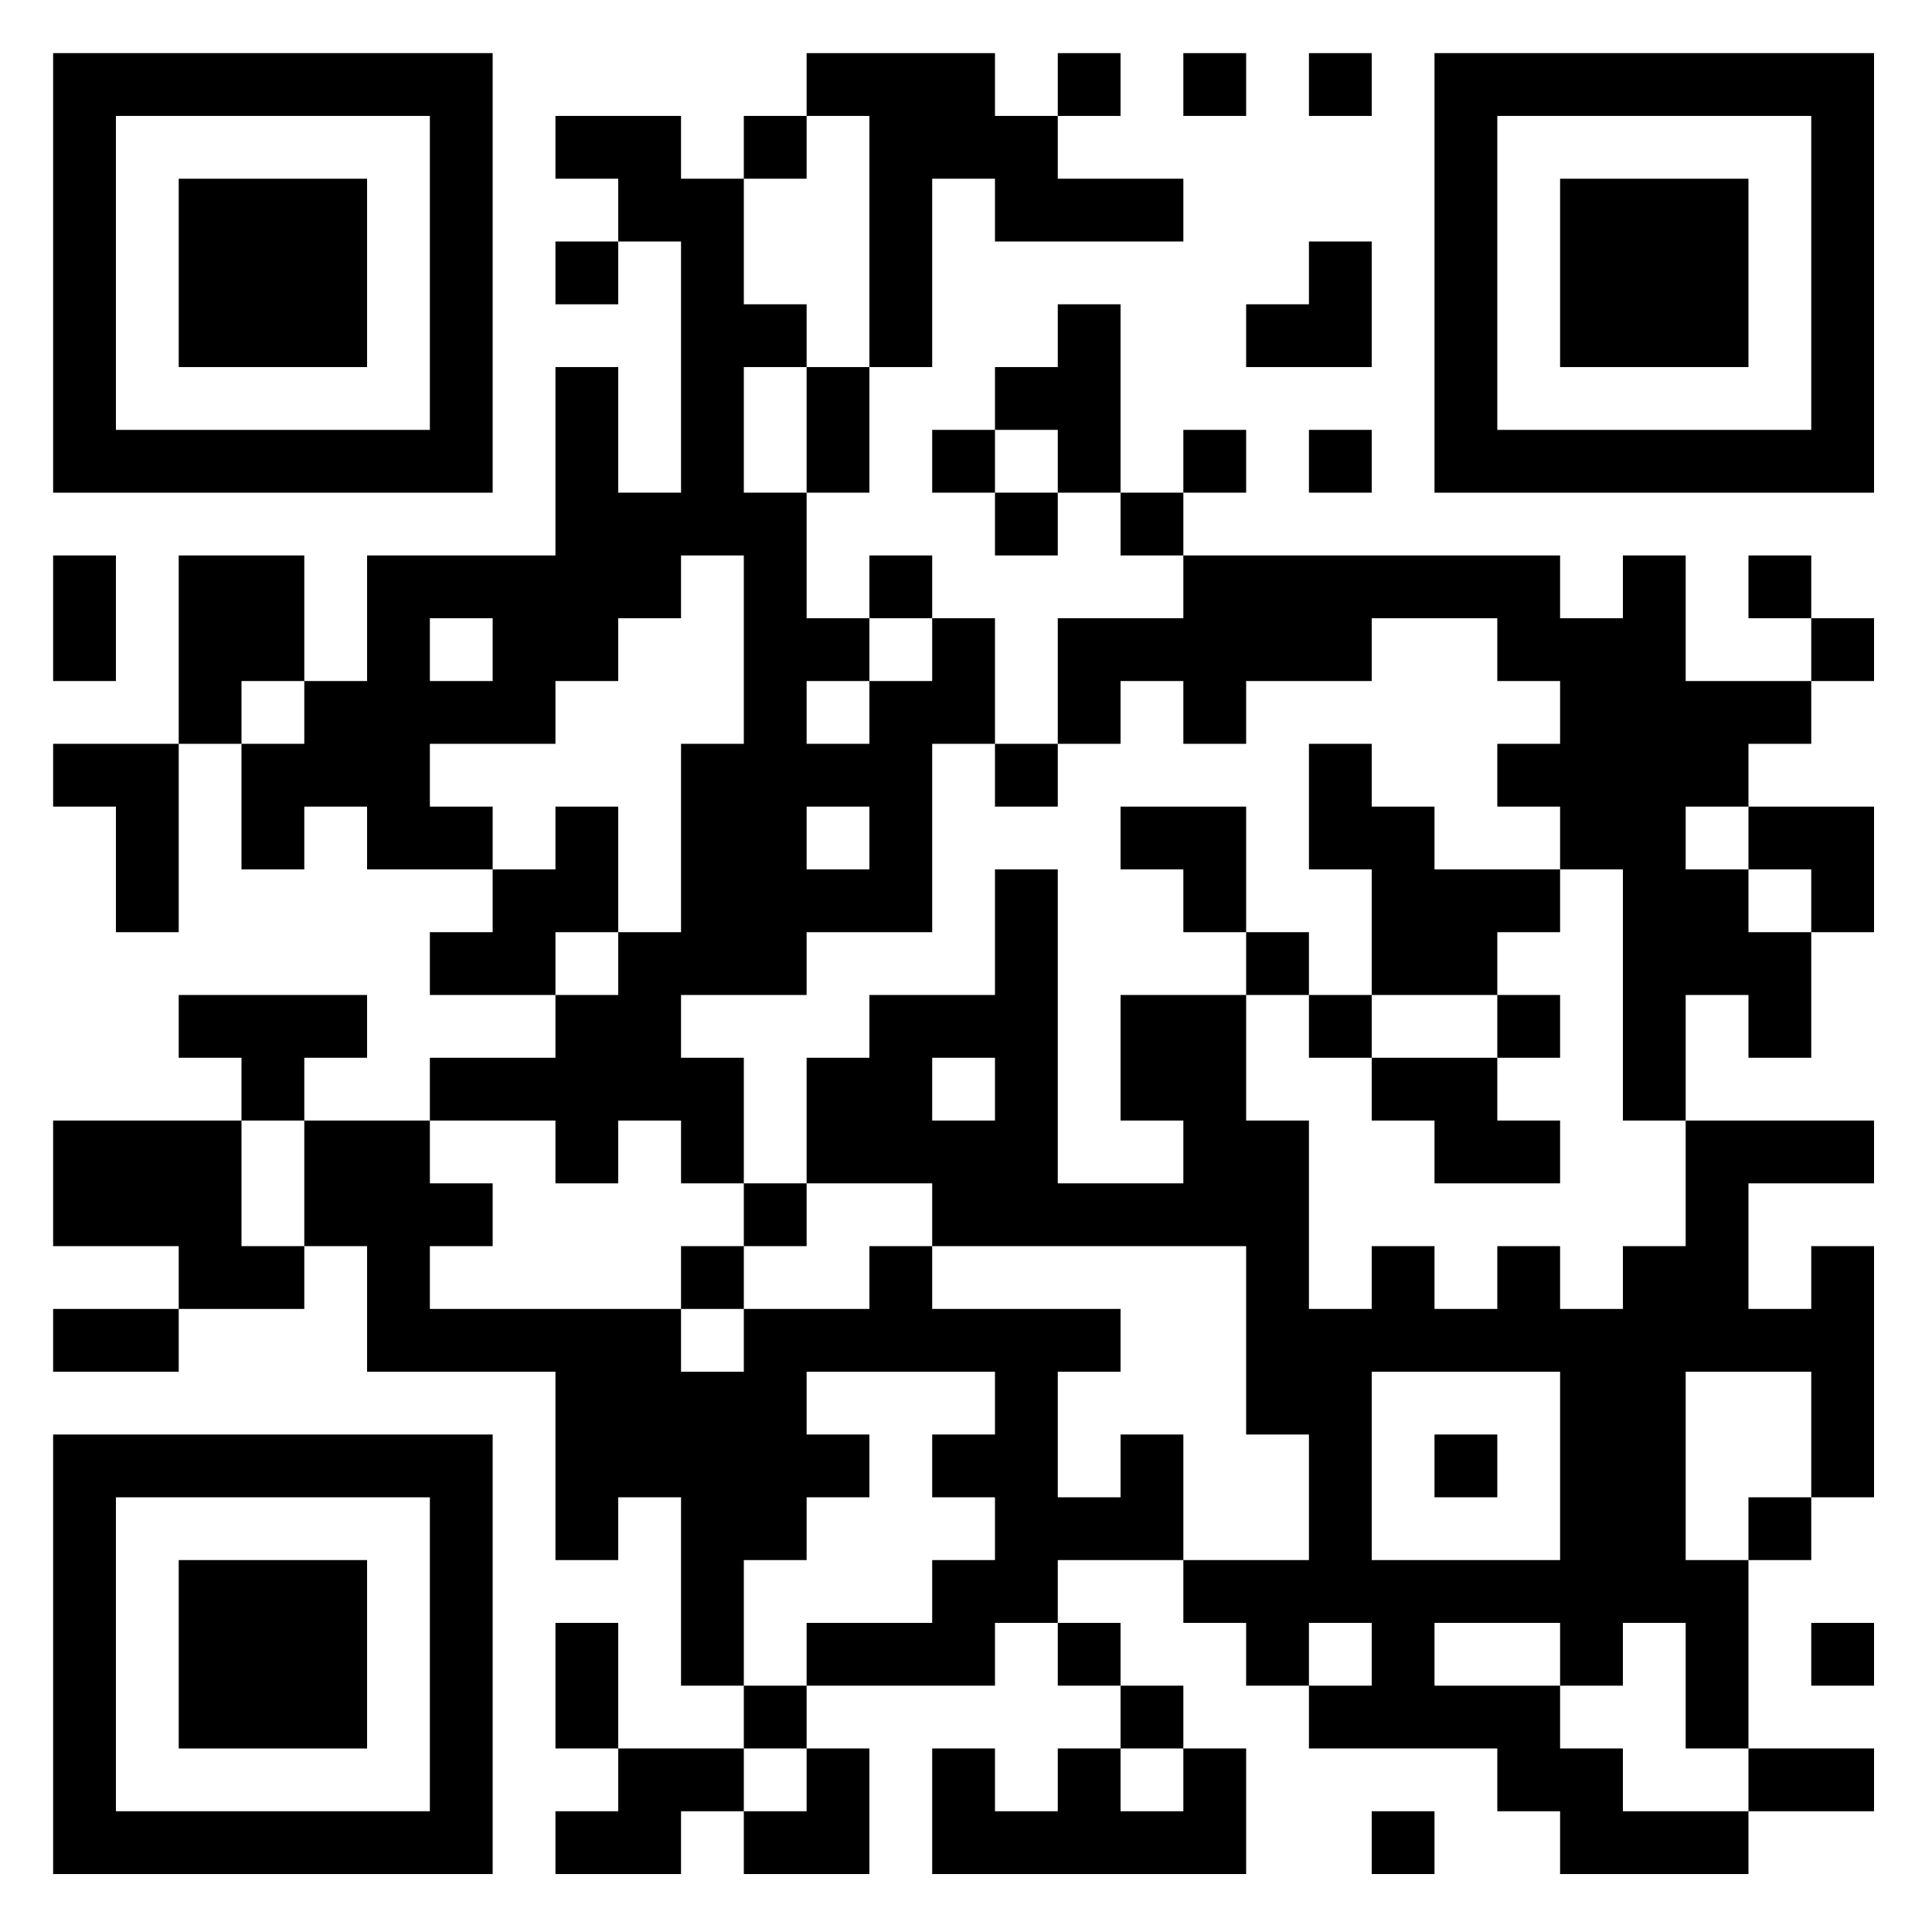 <svg xmlns="http://www.w3.org/2000/svg" width="400" height="400"><rect width="100%" height="100%" fill="#808080" stroke="none"/><defs><clipPath id="clip-path-dot-color"><rect x="11" y="115" width="13" height="13" transform="rotate(0,17.5,121.5)"></rect><rect x="11" y="128" width="13" height="13" transform="rotate(0,17.5,134.5)"></rect><rect x="11" y="154" width="13" height="13" transform="rotate(0,17.5,160.5)"></rect><rect x="11" y="232" width="13" height="13" transform="rotate(0,17.5,238.5)"></rect><rect x="11" y="245" width="13" height="13" transform="rotate(0,17.5,251.5)"></rect><rect x="11" y="271" width="13" height="13" transform="rotate(0,17.5,277.5)"></rect><rect x="24" y="154" width="13" height="13" transform="rotate(0,30.5,160.5)"></rect><rect x="24" y="167" width="13" height="13" transform="rotate(0,30.5,173.5)"></rect><rect x="24" y="180" width="13" height="13" transform="rotate(0,30.5,186.5)"></rect><rect x="24" y="232" width="13" height="13" transform="rotate(0,30.5,238.5)"></rect><rect x="24" y="245" width="13" height="13" transform="rotate(0,30.5,251.5)"></rect><rect x="24" y="271" width="13" height="13" transform="rotate(0,30.5,277.5)"></rect><rect x="37" y="115" width="13" height="13" transform="rotate(0,43.5,121.5)"></rect><rect x="37" y="128" width="13" height="13" transform="rotate(0,43.5,134.5)"></rect><rect x="37" y="141" width="13" height="13" transform="rotate(0,43.5,147.5)"></rect><rect x="37" y="206" width="13" height="13" transform="rotate(0,43.5,212.5)"></rect><rect x="37" y="232" width="13" height="13" transform="rotate(0,43.5,238.5)"></rect><rect x="37" y="245" width="13" height="13" transform="rotate(0,43.5,251.5)"></rect><rect x="37" y="258" width="13" height="13" transform="rotate(0,43.5,264.5)"></rect><rect x="50" y="115" width="13" height="13" transform="rotate(0,56.5,121.5)"></rect><rect x="50" y="128" width="13" height="13" transform="rotate(0,56.5,134.5)"></rect><rect x="50" y="154" width="13" height="13" transform="rotate(0,56.5,160.5)"></rect><rect x="50" y="167" width="13" height="13" transform="rotate(0,56.5,173.5)"></rect><rect x="50" y="206" width="13" height="13" transform="rotate(0,56.5,212.5)"></rect><rect x="50" y="219" width="13" height="13" transform="rotate(0,56.5,225.5)"></rect><rect x="50" y="258" width="13" height="13" transform="rotate(0,56.5,264.5)"></rect><rect x="63" y="141" width="13" height="13" transform="rotate(0,69.5,147.5)"></rect><rect x="63" y="154" width="13" height="13" transform="rotate(0,69.5,160.5)"></rect><rect x="63" y="206" width="13" height="13" transform="rotate(0,69.5,212.5)"></rect><rect x="63" y="232" width="13" height="13" transform="rotate(0,69.5,238.5)"></rect><rect x="63" y="245" width="13" height="13" transform="rotate(0,69.5,251.5)"></rect><rect x="76" y="115" width="13" height="13" transform="rotate(0,82.5,121.5)"></rect><rect x="76" y="128" width="13" height="13" transform="rotate(0,82.5,134.5)"></rect><rect x="76" y="141" width="13" height="13" transform="rotate(0,82.5,147.5)"></rect><rect x="76" y="154" width="13" height="13" transform="rotate(0,82.5,160.5)"></rect><rect x="76" y="167" width="13" height="13" transform="rotate(0,82.5,173.5)"></rect><rect x="76" y="232" width="13" height="13" transform="rotate(0,82.5,238.5)"></rect><rect x="76" y="245" width="13" height="13" transform="rotate(0,82.5,251.5)"></rect><rect x="76" y="258" width="13" height="13" transform="rotate(0,82.5,264.5)"></rect><rect x="76" y="271" width="13" height="13" transform="rotate(0,82.5,277.5)"></rect><rect x="89" y="115" width="13" height="13" transform="rotate(0,95.5,121.5)"></rect><rect x="89" y="141" width="13" height="13" transform="rotate(0,95.5,147.5)"></rect><rect x="89" y="167" width="13" height="13" transform="rotate(0,95.5,173.5)"></rect><rect x="89" y="193" width="13" height="13" transform="rotate(0,95.5,199.5)"></rect><rect x="89" y="219" width="13" height="13" transform="rotate(0,95.5,225.5)"></rect><rect x="89" y="245" width="13" height="13" transform="rotate(0,95.5,251.5)"></rect><rect x="89" y="271" width="13" height="13" transform="rotate(0,95.5,277.5)"></rect><rect x="102" y="115" width="13" height="13" transform="rotate(0,108.5,121.5)"></rect><rect x="102" y="128" width="13" height="13" transform="rotate(0,108.5,134.5)"></rect><rect x="102" y="141" width="13" height="13" transform="rotate(0,108.5,147.5)"></rect><rect x="102" y="180" width="13" height="13" transform="rotate(0,108.5,186.5)"></rect><rect x="102" y="193" width="13" height="13" transform="rotate(0,108.5,199.5)"></rect><rect x="102" y="219" width="13" height="13" transform="rotate(0,108.5,225.5)"></rect><rect x="102" y="271" width="13" height="13" transform="rotate(0,108.5,277.5)"></rect><rect x="115" y="24" width="13" height="13" transform="rotate(0,121.5,30.5)"></rect><rect x="115" y="50" width="13" height="13" transform="rotate(0,121.5,56.5)"></rect><rect x="115" y="76" width="13" height="13" transform="rotate(0,121.5,82.5)"></rect><rect x="115" y="89" width="13" height="13" transform="rotate(0,121.5,95.5)"></rect><rect x="115" y="102" width="13" height="13" transform="rotate(0,121.5,108.5)"></rect><rect x="115" y="115" width="13" height="13" transform="rotate(0,121.5,121.5)"></rect><rect x="115" y="128" width="13" height="13" transform="rotate(0,121.5,134.5)"></rect><rect x="115" y="167" width="13" height="13" transform="rotate(0,121.5,173.5)"></rect><rect x="115" y="180" width="13" height="13" transform="rotate(0,121.5,186.5)"></rect><rect x="115" y="206" width="13" height="13" transform="rotate(0,121.5,212.5)"></rect><rect x="115" y="219" width="13" height="13" transform="rotate(0,121.5,225.5)"></rect><rect x="115" y="232" width="13" height="13" transform="rotate(0,121.5,238.5)"></rect><rect x="115" y="271" width="13" height="13" transform="rotate(0,121.5,277.5)"></rect><rect x="115" y="284" width="13" height="13" transform="rotate(0,121.5,290.5)"></rect><rect x="115" y="297" width="13" height="13" transform="rotate(0,121.5,303.5)"></rect><rect x="115" y="310" width="13" height="13" transform="rotate(0,121.5,316.5)"></rect><rect x="115" y="336" width="13" height="13" transform="rotate(0,121.5,342.5)"></rect><rect x="115" y="349" width="13" height="13" transform="rotate(0,121.5,355.5)"></rect><rect x="115" y="375" width="13" height="13" transform="rotate(0,121.5,381.5)"></rect><rect x="128" y="24" width="13" height="13" transform="rotate(0,134.5,30.5)"></rect><rect x="128" y="37" width="13" height="13" transform="rotate(0,134.5,43.5)"></rect><rect x="128" y="102" width="13" height="13" transform="rotate(0,134.5,108.5)"></rect><rect x="128" y="115" width="13" height="13" transform="rotate(0,134.5,121.5)"></rect><rect x="128" y="193" width="13" height="13" transform="rotate(0,134.5,199.5)"></rect><rect x="128" y="206" width="13" height="13" transform="rotate(0,134.5,212.5)"></rect><rect x="128" y="219" width="13" height="13" transform="rotate(0,134.5,225.5)"></rect><rect x="128" y="271" width="13" height="13" transform="rotate(0,134.5,277.5)"></rect><rect x="128" y="284" width="13" height="13" transform="rotate(0,134.5,290.5)"></rect><rect x="128" y="297" width="13" height="13" transform="rotate(0,134.5,303.5)"></rect><rect x="128" y="362" width="13" height="13" transform="rotate(0,134.5,368.5)"></rect><rect x="128" y="375" width="13" height="13" transform="rotate(0,134.5,381.5)"></rect><rect x="141" y="37" width="13" height="13" transform="rotate(0,147.5,43.5)"></rect><rect x="141" y="50" width="13" height="13" transform="rotate(0,147.5,56.5)"></rect><rect x="141" y="63" width="13" height="13" transform="rotate(0,147.5,69.5)"></rect><rect x="141" y="76" width="13" height="13" transform="rotate(0,147.5,82.5)"></rect><rect x="141" y="89" width="13" height="13" transform="rotate(0,147.5,95.5)"></rect><rect x="141" y="102" width="13" height="13" transform="rotate(0,147.5,108.5)"></rect><rect x="141" y="154" width="13" height="13" transform="rotate(0,147.5,160.5)"></rect><rect x="141" y="167" width="13" height="13" transform="rotate(0,147.5,173.5)"></rect><rect x="141" y="180" width="13" height="13" transform="rotate(0,147.5,186.5)"></rect><rect x="141" y="193" width="13" height="13" transform="rotate(0,147.5,199.5)"></rect><rect x="141" y="219" width="13" height="13" transform="rotate(0,147.5,225.5)"></rect><rect x="141" y="232" width="13" height="13" transform="rotate(0,147.5,238.5)"></rect><rect x="141" y="258" width="13" height="13" transform="rotate(0,147.5,264.5)"></rect><rect x="141" y="284" width="13" height="13" transform="rotate(0,147.5,290.5)"></rect><rect x="141" y="297" width="13" height="13" transform="rotate(0,147.5,303.5)"></rect><rect x="141" y="310" width="13" height="13" transform="rotate(0,147.5,316.5)"></rect><rect x="141" y="323" width="13" height="13" transform="rotate(0,147.5,329.5)"></rect><rect x="141" y="336" width="13" height="13" transform="rotate(0,147.5,342.5)"></rect><rect x="141" y="362" width="13" height="13" transform="rotate(0,147.5,368.5)"></rect><rect x="154" y="24" width="13" height="13" transform="rotate(0,160.5,30.5)"></rect><rect x="154" y="63" width="13" height="13" transform="rotate(0,160.5,69.5)"></rect><rect x="154" y="102" width="13" height="13" transform="rotate(0,160.5,108.5)"></rect><rect x="154" y="115" width="13" height="13" transform="rotate(0,160.5,121.5)"></rect><rect x="154" y="128" width="13" height="13" transform="rotate(0,160.5,134.5)"></rect><rect x="154" y="141" width="13" height="13" transform="rotate(0,160.5,147.5)"></rect><rect x="154" y="154" width="13" height="13" transform="rotate(0,160.5,160.5)"></rect><rect x="154" y="167" width="13" height="13" transform="rotate(0,160.5,173.5)"></rect><rect x="154" y="180" width="13" height="13" transform="rotate(0,160.5,186.5)"></rect><rect x="154" y="193" width="13" height="13" transform="rotate(0,160.5,199.5)"></rect><rect x="154" y="245" width="13" height="13" transform="rotate(0,160.5,251.5)"></rect><rect x="154" y="271" width="13" height="13" transform="rotate(0,160.5,277.5)"></rect><rect x="154" y="284" width="13" height="13" transform="rotate(0,160.5,290.5)"></rect><rect x="154" y="297" width="13" height="13" transform="rotate(0,160.5,303.5)"></rect><rect x="154" y="310" width="13" height="13" transform="rotate(0,160.5,316.5)"></rect><rect x="154" y="349" width="13" height="13" transform="rotate(0,160.5,355.5)"></rect><rect x="154" y="375" width="13" height="13" transform="rotate(0,160.5,381.5)"></rect><rect x="167" y="11" width="13" height="13" transform="rotate(0,173.5,17.5)"></rect><rect x="167" y="76" width="13" height="13" transform="rotate(0,173.5,82.5)"></rect><rect x="167" y="89" width="13" height="13" transform="rotate(0,173.5,95.5)"></rect><rect x="167" y="128" width="13" height="13" transform="rotate(0,173.5,134.5)"></rect><rect x="167" y="154" width="13" height="13" transform="rotate(0,173.5,160.5)"></rect><rect x="167" y="180" width="13" height="13" transform="rotate(0,173.5,186.5)"></rect><rect x="167" y="219" width="13" height="13" transform="rotate(0,173.5,225.5)"></rect><rect x="167" y="232" width="13" height="13" transform="rotate(0,173.5,238.5)"></rect><rect x="167" y="271" width="13" height="13" transform="rotate(0,173.5,277.5)"></rect><rect x="167" y="297" width="13" height="13" transform="rotate(0,173.5,303.5)"></rect><rect x="167" y="336" width="13" height="13" transform="rotate(0,173.5,342.5)"></rect><rect x="167" y="362" width="13" height="13" transform="rotate(0,173.5,368.5)"></rect><rect x="167" y="375" width="13" height="13" transform="rotate(0,173.5,381.5)"></rect><rect x="180" y="11" width="13" height="13" transform="rotate(0,186.5,17.5)"></rect><rect x="180" y="24" width="13" height="13" transform="rotate(0,186.5,30.5)"></rect><rect x="180" y="37" width="13" height="13" transform="rotate(0,186.5,43.5)"></rect><rect x="180" y="50" width="13" height="13" transform="rotate(0,186.5,56.5)"></rect><rect x="180" y="63" width="13" height="13" transform="rotate(0,186.5,69.5)"></rect><rect x="180" y="115" width="13" height="13" transform="rotate(0,186.5,121.5)"></rect><rect x="180" y="141" width="13" height="13" transform="rotate(0,186.5,147.5)"></rect><rect x="180" y="154" width="13" height="13" transform="rotate(0,186.5,160.5)"></rect><rect x="180" y="167" width="13" height="13" transform="rotate(0,186.5,173.5)"></rect><rect x="180" y="180" width="13" height="13" transform="rotate(0,186.5,186.5)"></rect><rect x="180" y="206" width="13" height="13" transform="rotate(0,186.5,212.5)"></rect><rect x="180" y="219" width="13" height="13" transform="rotate(0,186.5,225.5)"></rect><rect x="180" y="232" width="13" height="13" transform="rotate(0,186.5,238.5)"></rect><rect x="180" y="258" width="13" height="13" transform="rotate(0,186.5,264.5)"></rect><rect x="180" y="271" width="13" height="13" transform="rotate(0,186.5,277.5)"></rect><rect x="180" y="336" width="13" height="13" transform="rotate(0,186.5,342.5)"></rect><rect x="193" y="11" width="13" height="13" transform="rotate(0,199.5,17.5)"></rect><rect x="193" y="24" width="13" height="13" transform="rotate(0,199.5,30.5)"></rect><rect x="193" y="89" width="13" height="13" transform="rotate(0,199.5,95.5)"></rect><rect x="193" y="128" width="13" height="13" transform="rotate(0,199.5,134.5)"></rect><rect x="193" y="141" width="13" height="13" transform="rotate(0,199.5,147.5)"></rect><rect x="193" y="206" width="13" height="13" transform="rotate(0,199.5,212.5)"></rect><rect x="193" y="232" width="13" height="13" transform="rotate(0,199.5,238.5)"></rect><rect x="193" y="245" width="13" height="13" transform="rotate(0,199.5,251.5)"></rect><rect x="193" y="271" width="13" height="13" transform="rotate(0,199.5,277.5)"></rect><rect x="193" y="297" width="13" height="13" transform="rotate(0,199.5,303.5)"></rect><rect x="193" y="323" width="13" height="13" transform="rotate(0,199.5,329.5)"></rect><rect x="193" y="336" width="13" height="13" transform="rotate(0,199.5,342.5)"></rect><rect x="193" y="362" width="13" height="13" transform="rotate(0,199.5,368.5)"></rect><rect x="193" y="375" width="13" height="13" transform="rotate(0,199.5,381.5)"></rect><rect x="206" y="24" width="13" height="13" transform="rotate(0,212.5,30.5)"></rect><rect x="206" y="37" width="13" height="13" transform="rotate(0,212.5,43.5)"></rect><rect x="206" y="76" width="13" height="13" transform="rotate(0,212.5,82.5)"></rect><rect x="206" y="102" width="13" height="13" transform="rotate(0,212.5,108.5)"></rect><rect x="206" y="154" width="13" height="13" transform="rotate(0,212.5,160.5)"></rect><rect x="206" y="180" width="13" height="13" transform="rotate(0,212.5,186.5)"></rect><rect x="206" y="193" width="13" height="13" transform="rotate(0,212.5,199.5)"></rect><rect x="206" y="206" width="13" height="13" transform="rotate(0,212.5,212.5)"></rect><rect x="206" y="219" width="13" height="13" transform="rotate(0,212.5,225.5)"></rect><rect x="206" y="232" width="13" height="13" transform="rotate(0,212.5,238.5)"></rect><rect x="206" y="245" width="13" height="13" transform="rotate(0,212.5,251.5)"></rect><rect x="206" y="271" width="13" height="13" transform="rotate(0,212.5,277.5)"></rect><rect x="206" y="284" width="13" height="13" transform="rotate(0,212.5,290.5)"></rect><rect x="206" y="297" width="13" height="13" transform="rotate(0,212.5,303.5)"></rect><rect x="206" y="310" width="13" height="13" transform="rotate(0,212.5,316.5)"></rect><rect x="206" y="323" width="13" height="13" transform="rotate(0,212.5,329.5)"></rect><rect x="206" y="375" width="13" height="13" transform="rotate(0,212.5,381.5)"></rect><rect x="219" y="11" width="13" height="13" transform="rotate(0,225.5,17.5)"></rect><rect x="219" y="37" width="13" height="13" transform="rotate(0,225.5,43.5)"></rect><rect x="219" y="63" width="13" height="13" transform="rotate(0,225.5,69.5)"></rect><rect x="219" y="76" width="13" height="13" transform="rotate(0,225.5,82.5)"></rect><rect x="219" y="89" width="13" height="13" transform="rotate(0,225.5,95.5)"></rect><rect x="219" y="128" width="13" height="13" transform="rotate(0,225.5,134.5)"></rect><rect x="219" y="141" width="13" height="13" transform="rotate(0,225.5,147.5)"></rect><rect x="219" y="245" width="13" height="13" transform="rotate(0,225.5,251.5)"></rect><rect x="219" y="271" width="13" height="13" transform="rotate(0,225.5,277.5)"></rect><rect x="219" y="310" width="13" height="13" transform="rotate(0,225.5,316.5)"></rect><rect x="219" y="336" width="13" height="13" transform="rotate(0,225.5,342.5)"></rect><rect x="219" y="362" width="13" height="13" transform="rotate(0,225.5,368.5)"></rect><rect x="219" y="375" width="13" height="13" transform="rotate(0,225.5,381.5)"></rect><rect x="232" y="37" width="13" height="13" transform="rotate(0,238.5,43.5)"></rect><rect x="232" y="102" width="13" height="13" transform="rotate(0,238.5,108.5)"></rect><rect x="232" y="128" width="13" height="13" transform="rotate(0,238.5,134.5)"></rect><rect x="232" y="167" width="13" height="13" transform="rotate(0,238.5,173.5)"></rect><rect x="232" y="206" width="13" height="13" transform="rotate(0,238.5,212.5)"></rect><rect x="232" y="219" width="13" height="13" transform="rotate(0,238.5,225.5)"></rect><rect x="232" y="245" width="13" height="13" transform="rotate(0,238.5,251.5)"></rect><rect x="232" y="297" width="13" height="13" transform="rotate(0,238.5,303.5)"></rect><rect x="232" y="310" width="13" height="13" transform="rotate(0,238.5,316.5)"></rect><rect x="232" y="349" width="13" height="13" transform="rotate(0,238.5,355.5)"></rect><rect x="232" y="375" width="13" height="13" transform="rotate(0,238.5,381.5)"></rect><rect x="245" y="11" width="13" height="13" transform="rotate(0,251.5,17.5)"></rect><rect x="245" y="89" width="13" height="13" transform="rotate(0,251.5,95.5)"></rect><rect x="245" y="115" width="13" height="13" transform="rotate(0,251.5,121.5)"></rect><rect x="245" y="128" width="13" height="13" transform="rotate(0,251.5,134.5)"></rect><rect x="245" y="141" width="13" height="13" transform="rotate(0,251.5,147.5)"></rect><rect x="245" y="167" width="13" height="13" transform="rotate(0,251.5,173.5)"></rect><rect x="245" y="180" width="13" height="13" transform="rotate(0,251.5,186.5)"></rect><rect x="245" y="206" width="13" height="13" transform="rotate(0,251.5,212.5)"></rect><rect x="245" y="219" width="13" height="13" transform="rotate(0,251.5,225.5)"></rect><rect x="245" y="232" width="13" height="13" transform="rotate(0,251.5,238.5)"></rect><rect x="245" y="245" width="13" height="13" transform="rotate(0,251.5,251.5)"></rect><rect x="245" y="323" width="13" height="13" transform="rotate(0,251.5,329.5)"></rect><rect x="245" y="362" width="13" height="13" transform="rotate(0,251.5,368.5)"></rect><rect x="245" y="375" width="13" height="13" transform="rotate(0,251.5,381.5)"></rect><rect x="258" y="63" width="13" height="13" transform="rotate(0,264.5,69.5)"></rect><rect x="258" y="115" width="13" height="13" transform="rotate(0,264.5,121.5)"></rect><rect x="258" y="128" width="13" height="13" transform="rotate(0,264.5,134.5)"></rect><rect x="258" y="193" width="13" height="13" transform="rotate(0,264.5,199.5)"></rect><rect x="258" y="232" width="13" height="13" transform="rotate(0,264.5,238.5)"></rect><rect x="258" y="245" width="13" height="13" transform="rotate(0,264.5,251.5)"></rect><rect x="258" y="258" width="13" height="13" transform="rotate(0,264.5,264.5)"></rect><rect x="258" y="271" width="13" height="13" transform="rotate(0,264.5,277.5)"></rect><rect x="258" y="284" width="13" height="13" transform="rotate(0,264.5,290.5)"></rect><rect x="258" y="323" width="13" height="13" transform="rotate(0,264.5,329.5)"></rect><rect x="258" y="336" width="13" height="13" transform="rotate(0,264.5,342.5)"></rect><rect x="271" y="11" width="13" height="13" transform="rotate(0,277.5,17.5)"></rect><rect x="271" y="50" width="13" height="13" transform="rotate(0,277.5,56.5)"></rect><rect x="271" y="63" width="13" height="13" transform="rotate(0,277.5,69.5)"></rect><rect x="271" y="89" width="13" height="13" transform="rotate(0,277.5,95.5)"></rect><rect x="271" y="115" width="13" height="13" transform="rotate(0,277.5,121.5)"></rect><rect x="271" y="128" width="13" height="13" transform="rotate(0,277.5,134.5)"></rect><rect x="271" y="154" width="13" height="13" transform="rotate(0,277.5,160.5)"></rect><rect x="271" y="167" width="13" height="13" transform="rotate(0,277.5,173.5)"></rect><rect x="271" y="206" width="13" height="13" transform="rotate(0,277.5,212.5)"></rect><rect x="271" y="271" width="13" height="13" transform="rotate(0,277.5,277.5)"></rect><rect x="271" y="284" width="13" height="13" transform="rotate(0,277.5,290.5)"></rect><rect x="271" y="297" width="13" height="13" transform="rotate(0,277.5,303.5)"></rect><rect x="271" y="310" width="13" height="13" transform="rotate(0,277.5,316.5)"></rect><rect x="271" y="323" width="13" height="13" transform="rotate(0,277.5,329.5)"></rect><rect x="271" y="349" width="13" height="13" transform="rotate(0,277.5,355.5)"></rect><rect x="284" y="115" width="13" height="13" transform="rotate(0,290.5,121.5)"></rect><rect x="284" y="167" width="13" height="13" transform="rotate(0,290.5,173.5)"></rect><rect x="284" y="180" width="13" height="13" transform="rotate(0,290.5,186.5)"></rect><rect x="284" y="193" width="13" height="13" transform="rotate(0,290.5,199.5)"></rect><rect x="284" y="219" width="13" height="13" transform="rotate(0,290.5,225.5)"></rect><rect x="284" y="258" width="13" height="13" transform="rotate(0,290.5,264.5)"></rect><rect x="284" y="271" width="13" height="13" transform="rotate(0,290.5,277.5)"></rect><rect x="284" y="323" width="13" height="13" transform="rotate(0,290.5,329.5)"></rect><rect x="284" y="336" width="13" height="13" transform="rotate(0,290.5,342.5)"></rect><rect x="284" y="349" width="13" height="13" transform="rotate(0,290.5,355.5)"></rect><rect x="284" y="375" width="13" height="13" transform="rotate(0,290.5,381.5)"></rect><rect x="297" y="115" width="13" height="13" transform="rotate(0,303.5,121.5)"></rect><rect x="297" y="180" width="13" height="13" transform="rotate(0,303.5,186.5)"></rect><rect x="297" y="193" width="13" height="13" transform="rotate(0,303.5,199.5)"></rect><rect x="297" y="219" width="13" height="13" transform="rotate(0,303.5,225.5)"></rect><rect x="297" y="232" width="13" height="13" transform="rotate(0,303.5,238.5)"></rect><rect x="297" y="271" width="13" height="13" transform="rotate(0,303.5,277.5)"></rect><rect x="297" y="297" width="13" height="13" transform="rotate(0,303.5,303.5)"></rect><rect x="297" y="323" width="13" height="13" transform="rotate(0,303.5,329.5)"></rect><rect x="297" y="349" width="13" height="13" transform="rotate(0,303.5,355.5)"></rect><rect x="310" y="115" width="13" height="13" transform="rotate(0,316.5,121.5)"></rect><rect x="310" y="128" width="13" height="13" transform="rotate(0,316.5,134.5)"></rect><rect x="310" y="154" width="13" height="13" transform="rotate(0,316.5,160.5)"></rect><rect x="310" y="180" width="13" height="13" transform="rotate(0,316.5,186.5)"></rect><rect x="310" y="206" width="13" height="13" transform="rotate(0,316.5,212.5)"></rect><rect x="310" y="232" width="13" height="13" transform="rotate(0,316.5,238.5)"></rect><rect x="310" y="258" width="13" height="13" transform="rotate(0,316.5,264.5)"></rect><rect x="310" y="271" width="13" height="13" transform="rotate(0,316.5,277.5)"></rect><rect x="310" y="323" width="13" height="13" transform="rotate(0,316.5,329.5)"></rect><rect x="310" y="349" width="13" height="13" transform="rotate(0,316.5,355.5)"></rect><rect x="310" y="362" width="13" height="13" transform="rotate(0,316.5,368.5)"></rect><rect x="323" y="128" width="13" height="13" transform="rotate(0,329.5,134.5)"></rect><rect x="323" y="141" width="13" height="13" transform="rotate(0,329.5,147.5)"></rect><rect x="323" y="154" width="13" height="13" transform="rotate(0,329.5,160.5)"></rect><rect x="323" y="167" width="13" height="13" transform="rotate(0,329.5,173.5)"></rect><rect x="323" y="271" width="13" height="13" transform="rotate(0,329.5,277.5)"></rect><rect x="323" y="284" width="13" height="13" transform="rotate(0,329.5,290.5)"></rect><rect x="323" y="297" width="13" height="13" transform="rotate(0,329.5,303.5)"></rect><rect x="323" y="310" width="13" height="13" transform="rotate(0,329.5,316.5)"></rect><rect x="323" y="323" width="13" height="13" transform="rotate(0,329.5,329.5)"></rect><rect x="323" y="336" width="13" height="13" transform="rotate(0,329.5,342.5)"></rect><rect x="323" y="362" width="13" height="13" transform="rotate(0,329.5,368.5)"></rect><rect x="323" y="375" width="13" height="13" transform="rotate(0,329.5,381.5)"></rect><rect x="336" y="115" width="13" height="13" transform="rotate(0,342.5,121.5)"></rect><rect x="336" y="128" width="13" height="13" transform="rotate(0,342.5,134.5)"></rect><rect x="336" y="141" width="13" height="13" transform="rotate(0,342.5,147.5)"></rect><rect x="336" y="154" width="13" height="13" transform="rotate(0,342.5,160.5)"></rect><rect x="336" y="167" width="13" height="13" transform="rotate(0,342.5,173.5)"></rect><rect x="336" y="180" width="13" height="13" transform="rotate(0,342.5,186.5)"></rect><rect x="336" y="193" width="13" height="13" transform="rotate(0,342.5,199.5)"></rect><rect x="336" y="206" width="13" height="13" transform="rotate(0,342.5,212.5)"></rect><rect x="336" y="219" width="13" height="13" transform="rotate(0,342.5,225.5)"></rect><rect x="336" y="258" width="13" height="13" transform="rotate(0,342.5,264.5)"></rect><rect x="336" y="271" width="13" height="13" transform="rotate(0,342.5,277.5)"></rect><rect x="336" y="284" width="13" height="13" transform="rotate(0,342.5,290.5)"></rect><rect x="336" y="297" width="13" height="13" transform="rotate(0,342.5,303.5)"></rect><rect x="336" y="310" width="13" height="13" transform="rotate(0,342.5,316.5)"></rect><rect x="336" y="323" width="13" height="13" transform="rotate(0,342.5,329.5)"></rect><rect x="336" y="375" width="13" height="13" transform="rotate(0,342.5,381.5)"></rect><rect x="349" y="141" width="13" height="13" transform="rotate(0,355.5,147.5)"></rect><rect x="349" y="154" width="13" height="13" transform="rotate(0,355.5,160.5)"></rect><rect x="349" y="180" width="13" height="13" transform="rotate(0,355.5,186.5)"></rect><rect x="349" y="193" width="13" height="13" transform="rotate(0,355.5,199.5)"></rect><rect x="349" y="232" width="13" height="13" transform="rotate(0,355.5,238.5)"></rect><rect x="349" y="245" width="13" height="13" transform="rotate(0,355.5,251.5)"></rect><rect x="349" y="258" width="13" height="13" transform="rotate(0,355.5,264.5)"></rect><rect x="349" y="271" width="13" height="13" transform="rotate(0,355.5,277.5)"></rect><rect x="349" y="323" width="13" height="13" transform="rotate(0,355.5,329.5)"></rect><rect x="349" y="336" width="13" height="13" transform="rotate(0,355.5,342.5)"></rect><rect x="349" y="349" width="13" height="13" transform="rotate(0,355.5,355.5)"></rect><rect x="349" y="375" width="13" height="13" transform="rotate(0,355.5,381.5)"></rect><rect x="362" y="115" width="13" height="13" transform="rotate(0,368.5,121.5)"></rect><rect x="362" y="141" width="13" height="13" transform="rotate(0,368.5,147.5)"></rect><rect x="362" y="167" width="13" height="13" transform="rotate(0,368.5,173.5)"></rect><rect x="362" y="193" width="13" height="13" transform="rotate(0,368.5,199.5)"></rect><rect x="362" y="206" width="13" height="13" transform="rotate(0,368.5,212.5)"></rect><rect x="362" y="232" width="13" height="13" transform="rotate(0,368.5,238.5)"></rect><rect x="362" y="271" width="13" height="13" transform="rotate(0,368.5,277.5)"></rect><rect x="362" y="310" width="13" height="13" transform="rotate(0,368.5,316.5)"></rect><rect x="362" y="362" width="13" height="13" transform="rotate(0,368.5,368.5)"></rect><rect x="375" y="128" width="13" height="13" transform="rotate(0,381.5,134.5)"></rect><rect x="375" y="167" width="13" height="13" transform="rotate(0,381.5,173.5)"></rect><rect x="375" y="180" width="13" height="13" transform="rotate(0,381.5,186.5)"></rect><rect x="375" y="232" width="13" height="13" transform="rotate(0,381.5,238.5)"></rect><rect x="375" y="258" width="13" height="13" transform="rotate(0,381.5,264.5)"></rect><rect x="375" y="271" width="13" height="13" transform="rotate(0,381.5,277.5)"></rect><rect x="375" y="284" width="13" height="13" transform="rotate(0,381.5,290.5)"></rect><rect x="375" y="297" width="13" height="13" transform="rotate(0,381.5,303.5)"></rect><rect x="375" y="336" width="13" height="13" transform="rotate(0,381.5,342.5)"></rect><rect x="375" y="362" width="13" height="13" transform="rotate(0,381.5,368.5)"></rect></clipPath><clipPath id="clip-path-corners-square-color-0-0"><path clip-rule="evenodd" d="M 11 11v 91h 91v -91zM 24 24h 65v 65h -65z" transform="rotate(0,56.5,56.5)"></path></clipPath><clipPath id="clip-path-corners-dot-color-0-0"><rect x="37" y="37" width="39" height="39" transform="rotate(0,56.5,56.5)"></rect></clipPath><clipPath id="clip-path-corners-square-color-1-0"><path clip-rule="evenodd" d="M 297 11v 91h 91v -91zM 310 24h 65v 65h -65z" transform="rotate(90,342.5,56.5)"></path></clipPath><clipPath id="clip-path-corners-dot-color-1-0"><rect x="323" y="37" width="39" height="39" transform="rotate(90,342.5,56.5)"></rect></clipPath><clipPath id="clip-path-corners-square-color-0-1"><path clip-rule="evenodd" d="M 11 297v 91h 91v -91zM 24 310h 65v 65h -65z" transform="rotate(-90,56.5,342.5)"></path></clipPath><clipPath id="clip-path-corners-dot-color-0-1"><rect x="37" y="323" width="39" height="39" transform="rotate(-90,56.5,342.5)"></rect></clipPath></defs><rect x="0" y="0" height="400" width="400" clip-path="url('#clip-path-background-color')" fill="#ffffff"></rect><rect x="0" y="0" height="400" width="400" clip-path="url('#clip-path-dot-color')" fill="#000000"></rect><rect x="11" y="11" height="91" width="91" clip-path="url('#clip-path-corners-square-color-0-0')" fill="#000000"></rect><rect x="37" y="37" height="39" width="39" clip-path="url('#clip-path-corners-dot-color-0-0')" fill="#000000"></rect><rect x="297" y="11" height="91" width="91" clip-path="url('#clip-path-corners-square-color-1-0')" fill="#000000"></rect><rect x="323" y="37" height="39" width="39" clip-path="url('#clip-path-corners-dot-color-1-0')" fill="#000000"></rect><rect x="11" y="297" height="91" width="91" clip-path="url('#clip-path-corners-square-color-0-1')" fill="#000000"></rect><rect x="37" y="323" height="39" width="39" clip-path="url('#clip-path-corners-dot-color-0-1')" fill="#000000"></rect></svg>
